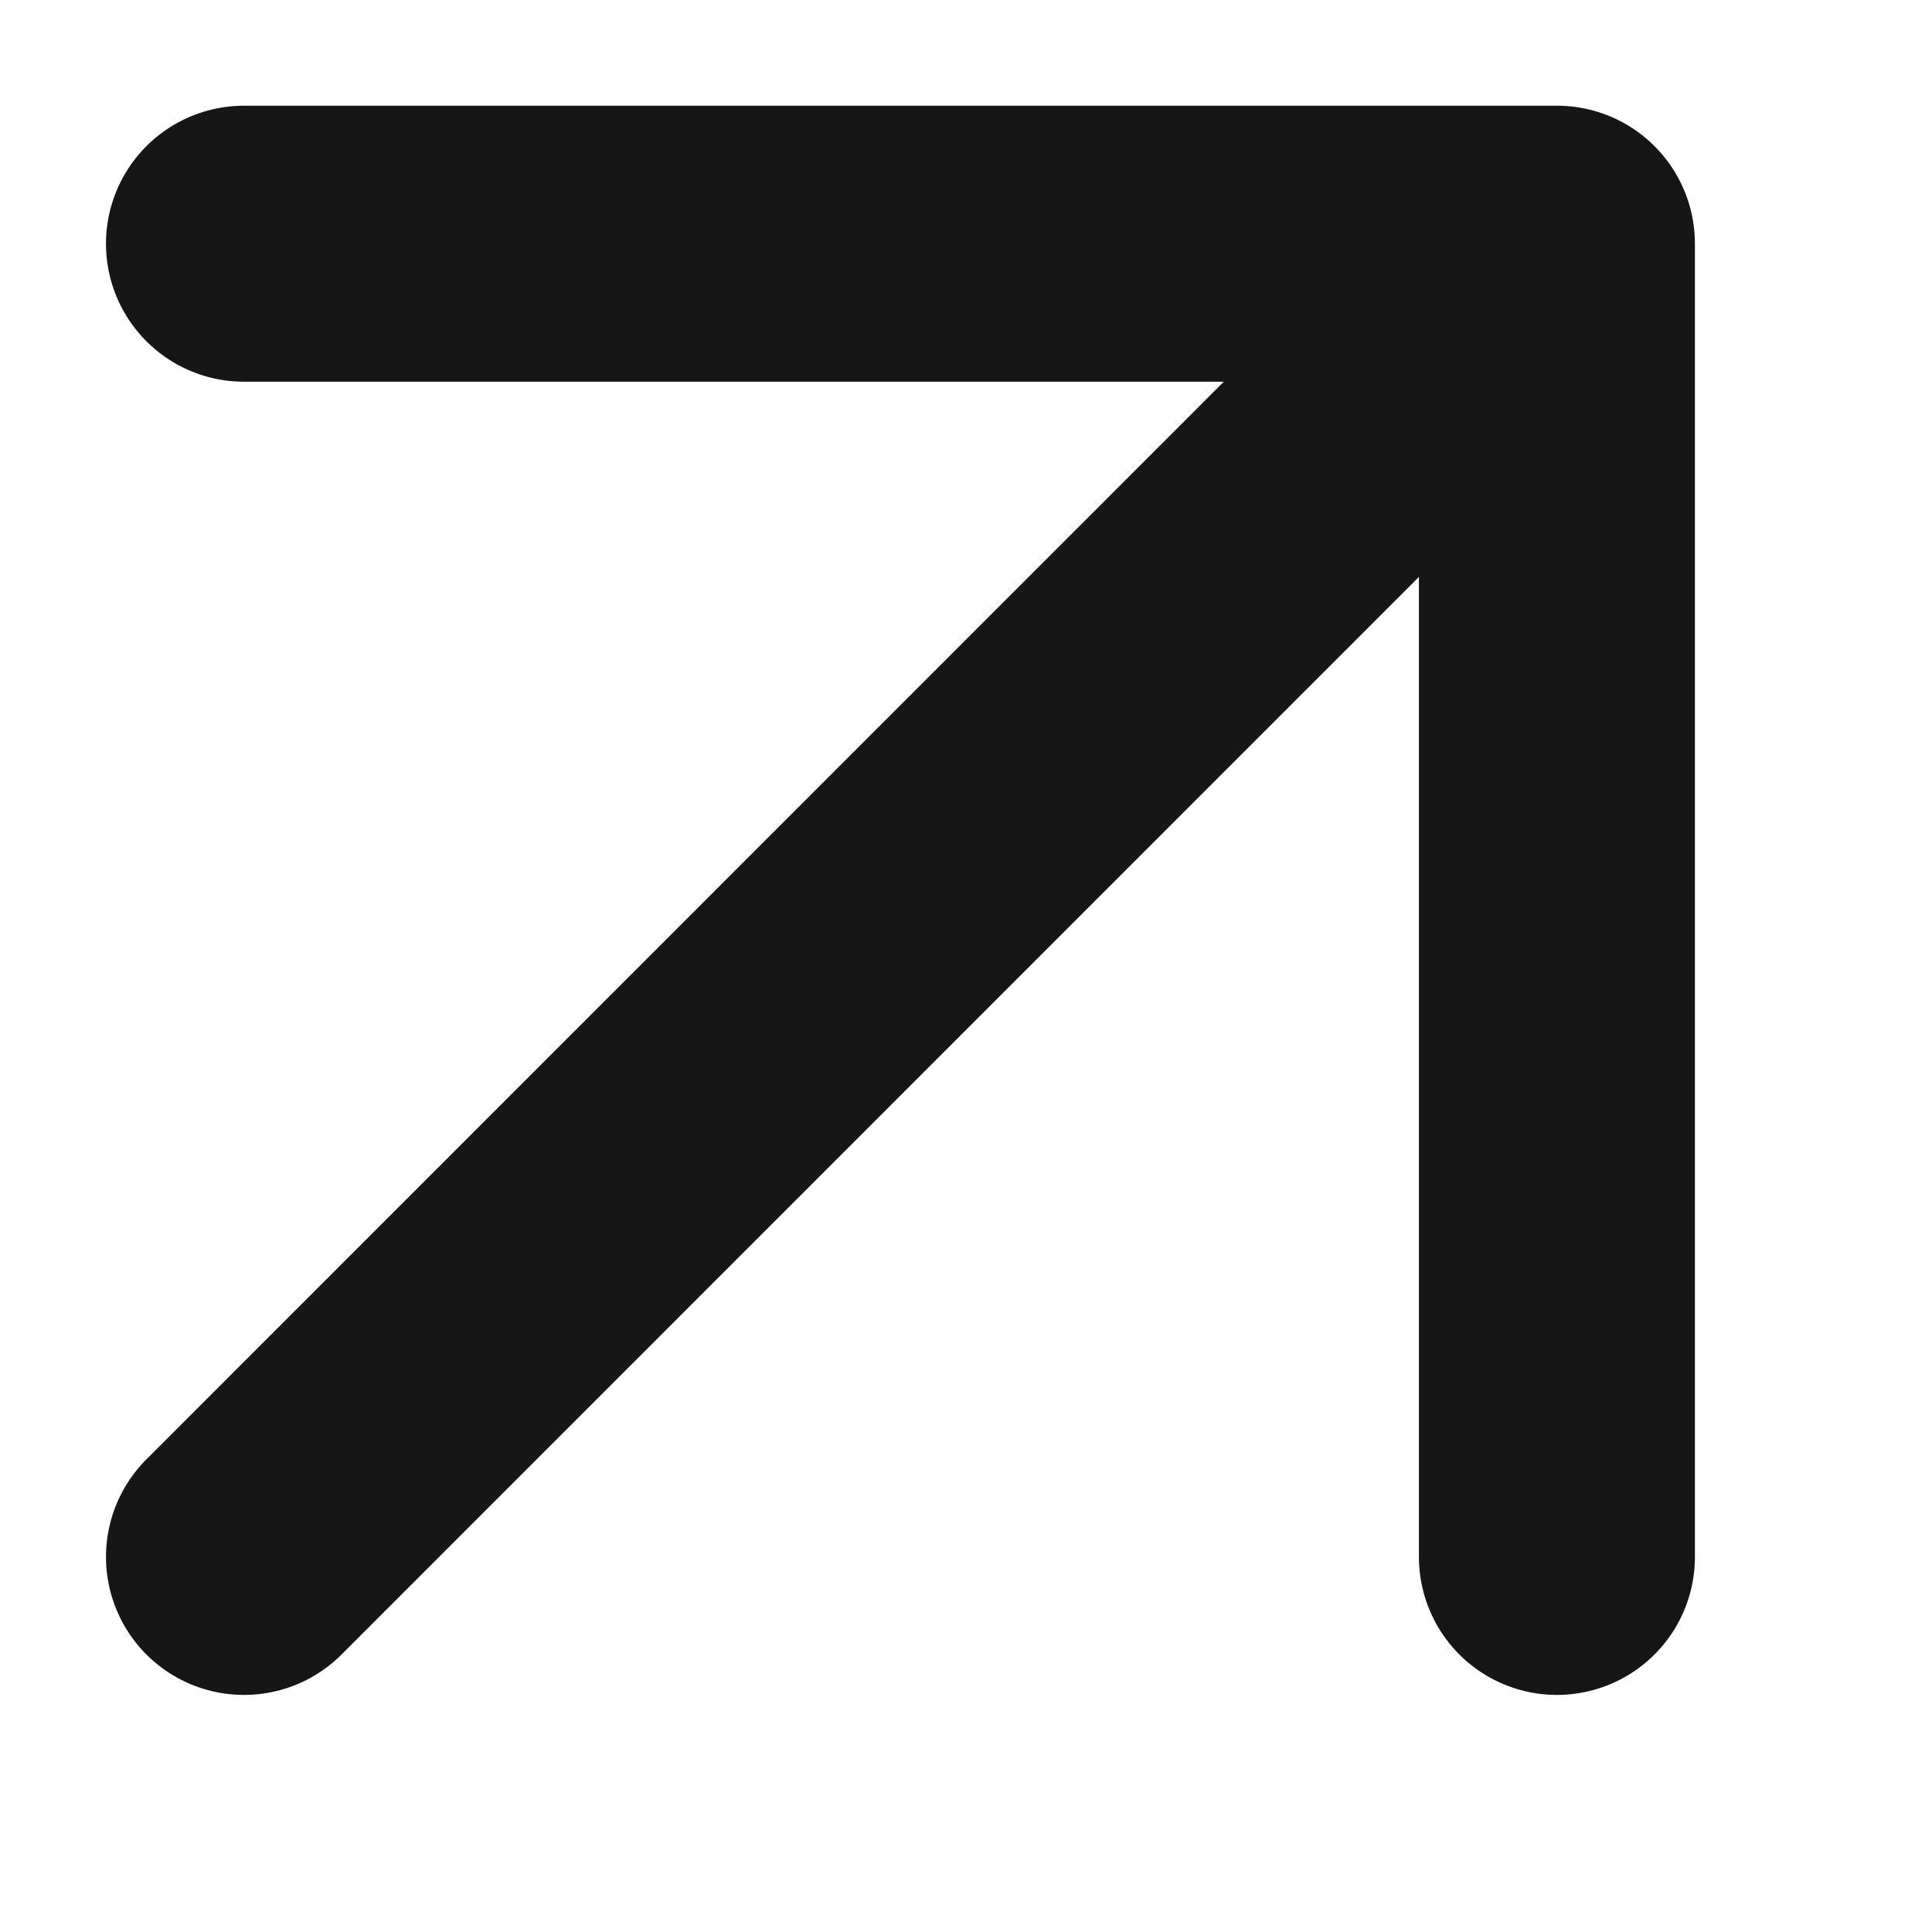 <svg width="7" height="7" viewBox="0 0 7 7" fill="none" xmlns="http://www.w3.org/2000/svg">
<path d="M0.884 5.641L5.641 0.883M5.641 0.883L0.884 0.883M5.641 0.883L5.641 5.641" stroke="#161616" stroke-linecap="round" stroke-linejoin="round"/>
</svg>
